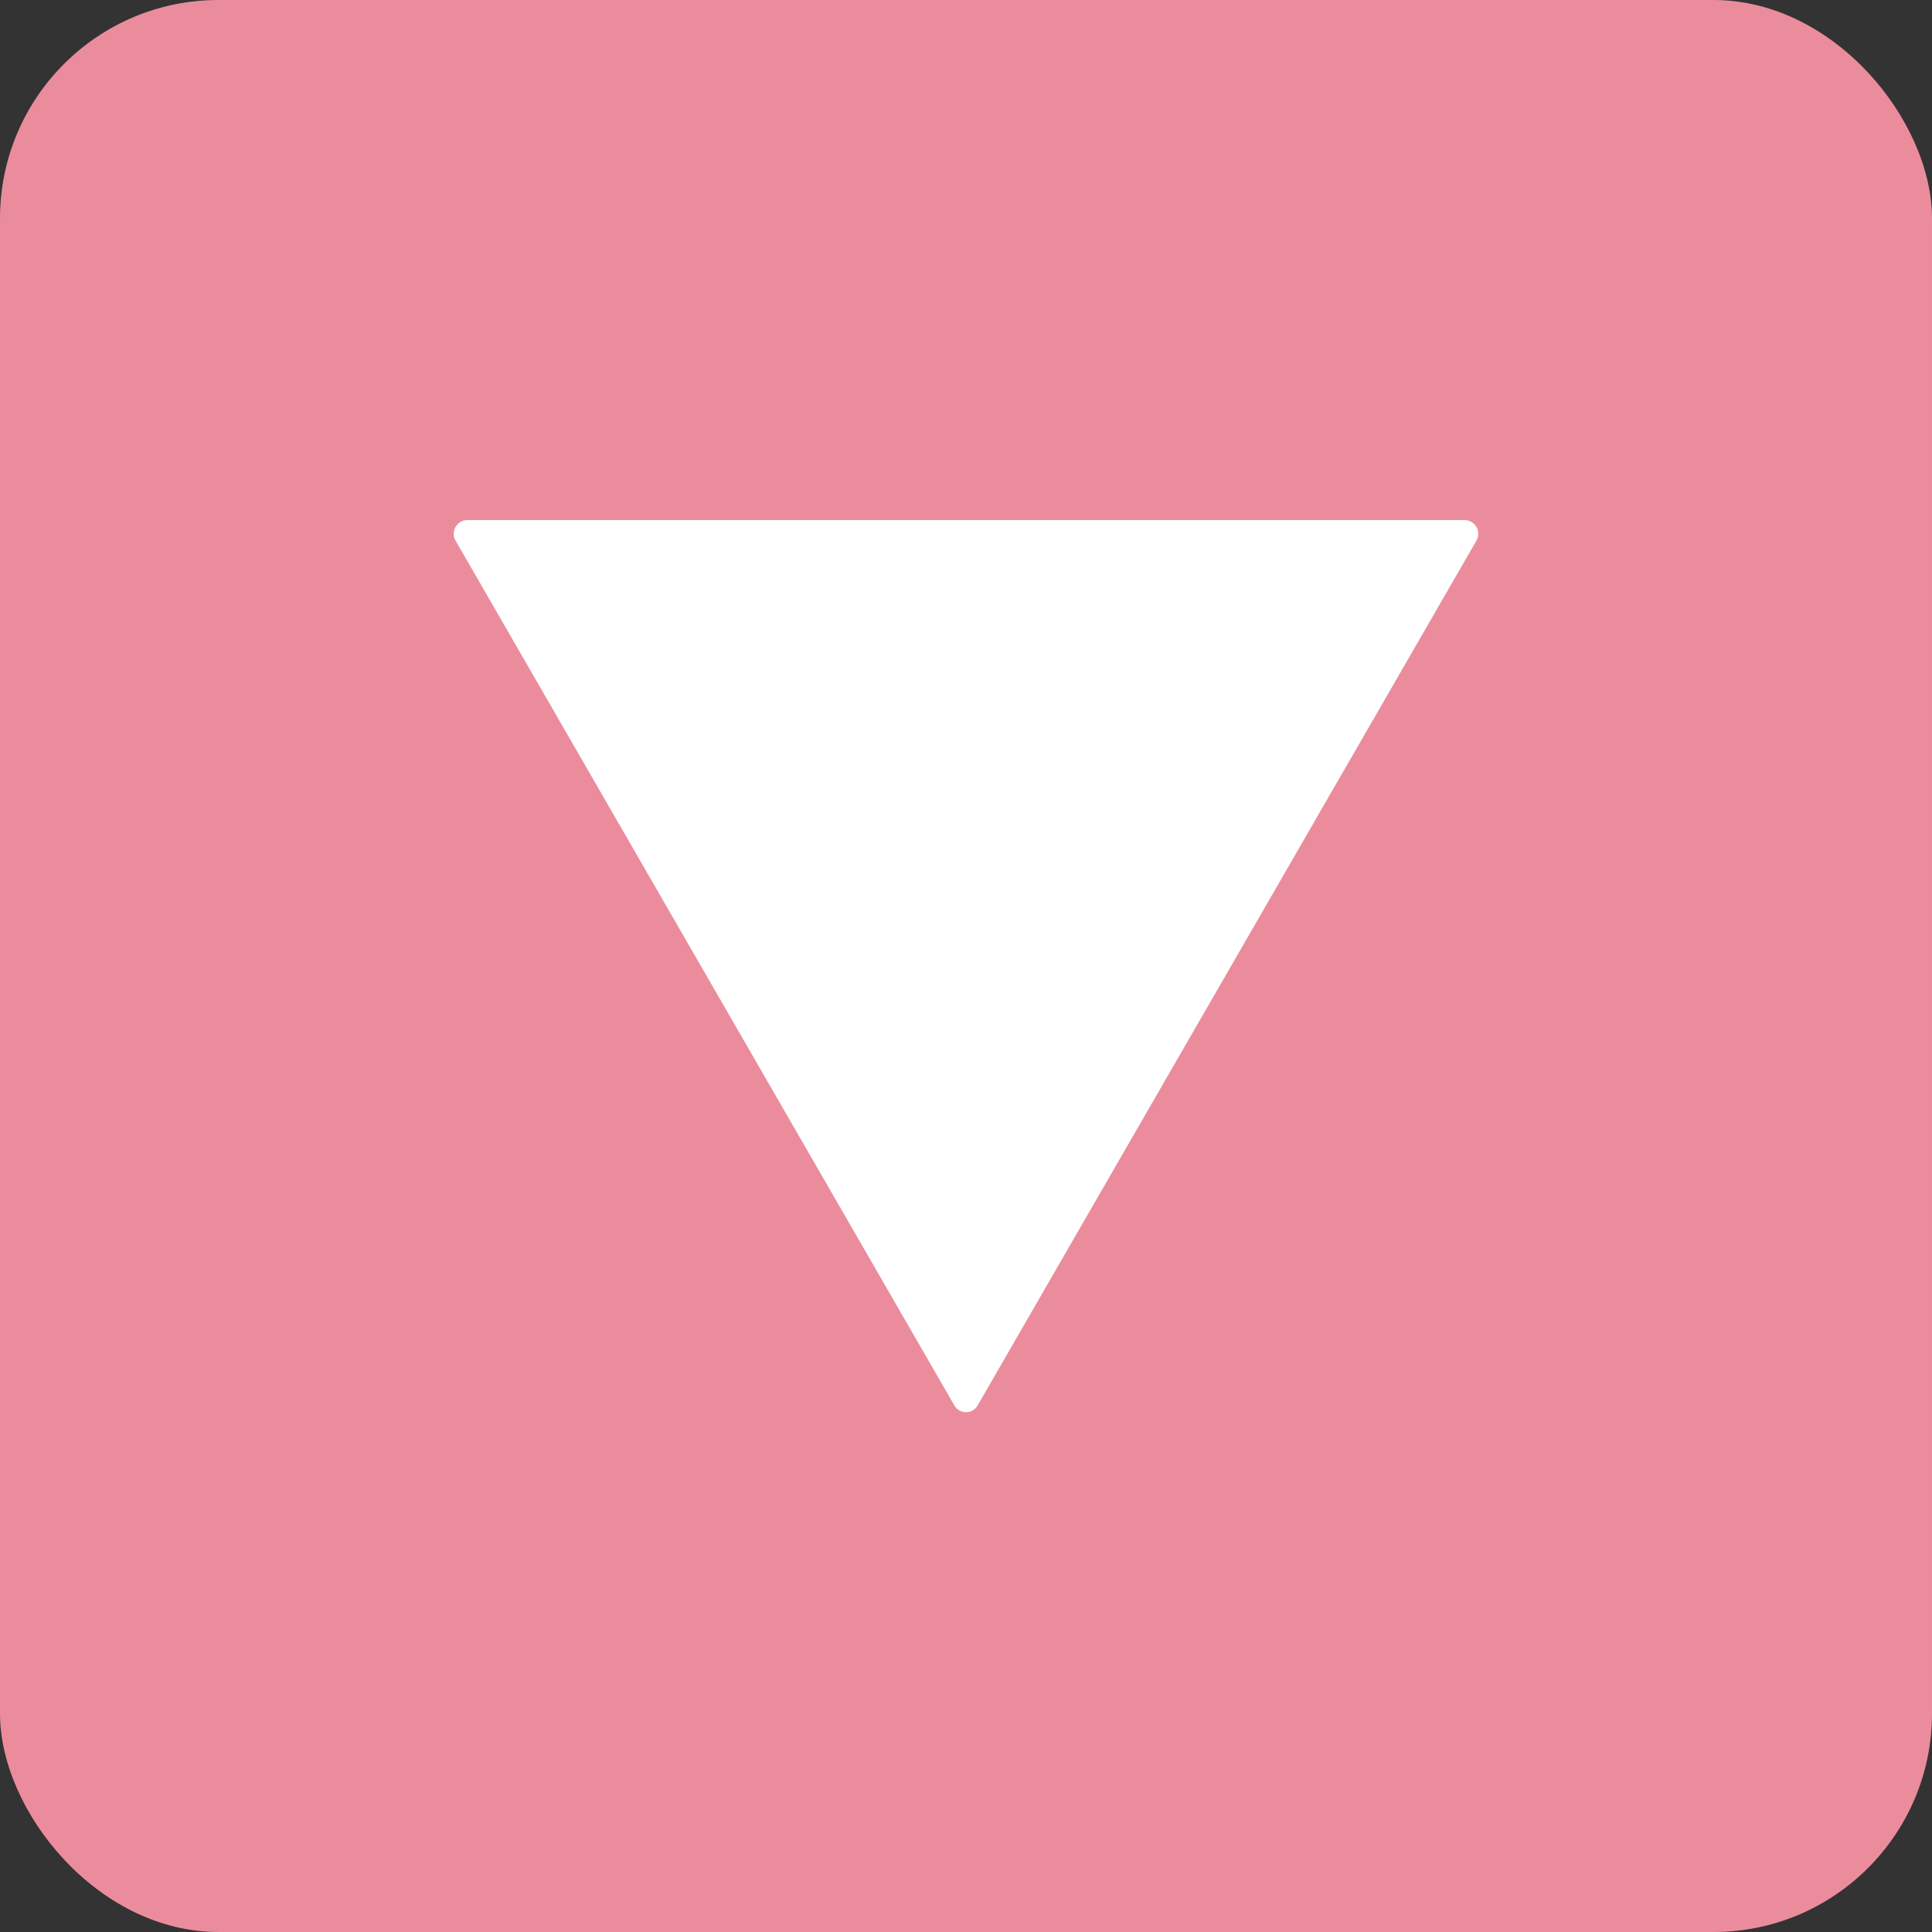 <svg id="Layer_1" data-name="Layer 1" xmlns="http://www.w3.org/2000/svg" viewBox="0 0 62 62"><rect x="0" y="0" width="62" height="62" fill="#333333" stroke="none"/><defs><style>.cls-1{fill:#eb8c9c;}.cls-2{fill:#fff;}</style></defs><rect class="cls-1" width="62" height="62" rx="7.01"/><path class="cls-2" d="M31.38,45.09l16-27.74a.44.44,0,0,0-.38-.66H15a.44.44,0,0,0-.38.66l16,27.74A.43.43,0,0,0,31.38,45.09Z"/></svg>